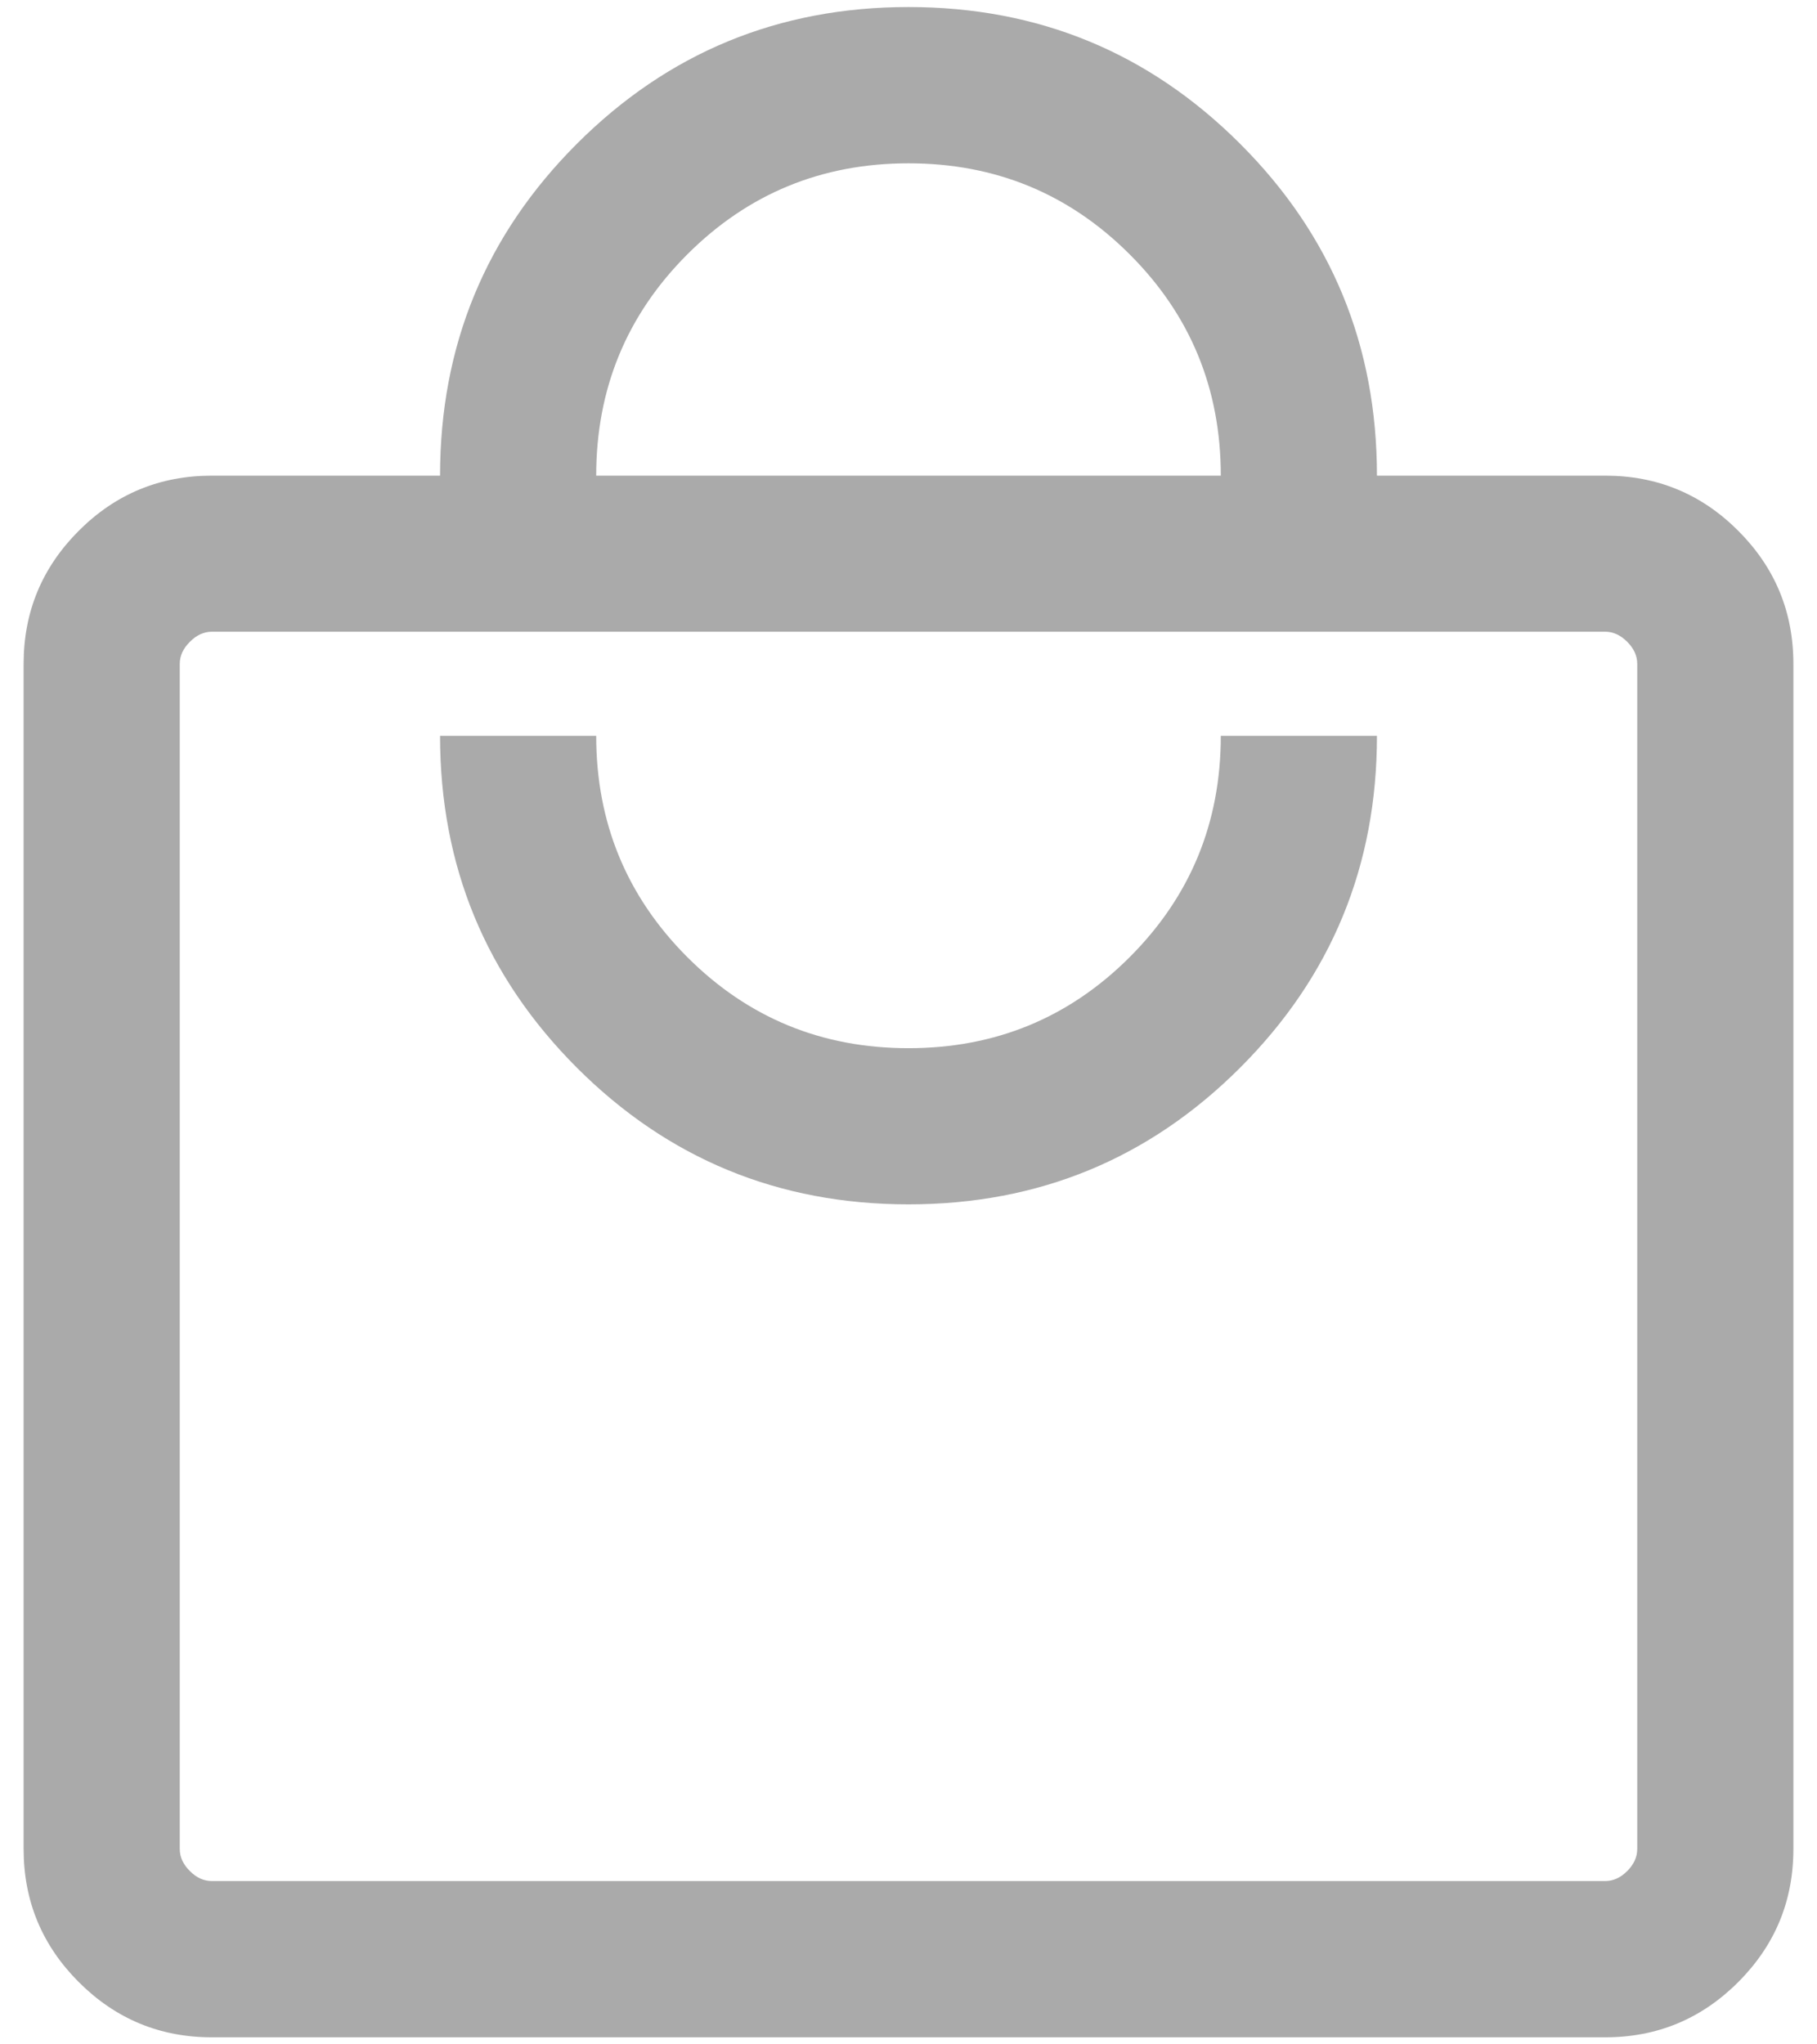 <svg width="16" height="18" viewBox="0 0 16 18" fill="none" xmlns="http://www.w3.org/2000/svg">
<path d="M1.866 17.938C1.408 17.938 1.018 17.776 0.694 17.452C0.37 17.128 0.208 16.738 0.208 16.28V5.845C0.208 5.387 0.37 4.997 0.694 4.673C1.018 4.349 1.408 4.188 1.866 4.188H3.875C3.875 3.043 4.277 2.069 5.079 1.267C5.882 0.464 6.856 0.062 8 0.062C9.145 0.062 10.118 0.464 10.921 1.267C11.724 2.069 12.125 3.043 12.125 4.188H14.135C14.592 4.188 14.982 4.349 15.306 4.673C15.63 4.997 15.792 5.387 15.792 5.845V16.28C15.792 16.738 15.63 17.128 15.306 17.452C14.982 17.776 14.592 17.938 14.135 17.938H1.866ZM1.866 16.562H14.135C14.205 16.562 14.27 16.533 14.329 16.474C14.387 16.416 14.417 16.351 14.417 16.28V5.845C14.417 5.774 14.387 5.709 14.329 5.651C14.27 5.592 14.205 5.562 14.135 5.562H1.866C1.795 5.562 1.73 5.592 1.672 5.651C1.613 5.709 1.583 5.774 1.583 5.845V16.28C1.583 16.351 1.613 16.416 1.672 16.474C1.73 16.533 1.795 16.562 1.866 16.562ZM8 10.604C9.145 10.604 10.118 10.203 10.921 9.4C11.724 8.597 12.125 7.624 12.125 6.479H10.75C10.75 7.243 10.483 7.892 9.948 8.427C9.413 8.962 8.764 9.229 8 9.229C7.236 9.229 6.587 8.962 6.052 8.427C5.518 7.892 5.25 7.243 5.25 6.479H3.875C3.875 7.624 4.277 8.597 5.079 9.4C5.882 10.203 6.856 10.604 8 10.604ZM5.25 4.188H10.75C10.75 3.424 10.483 2.774 9.948 2.24C9.413 1.705 8.764 1.438 8 1.438C7.236 1.438 6.587 1.705 6.052 2.24C5.518 2.774 5.25 3.424 5.25 4.188Z" fill="#AAAAAA"/>
</svg>
